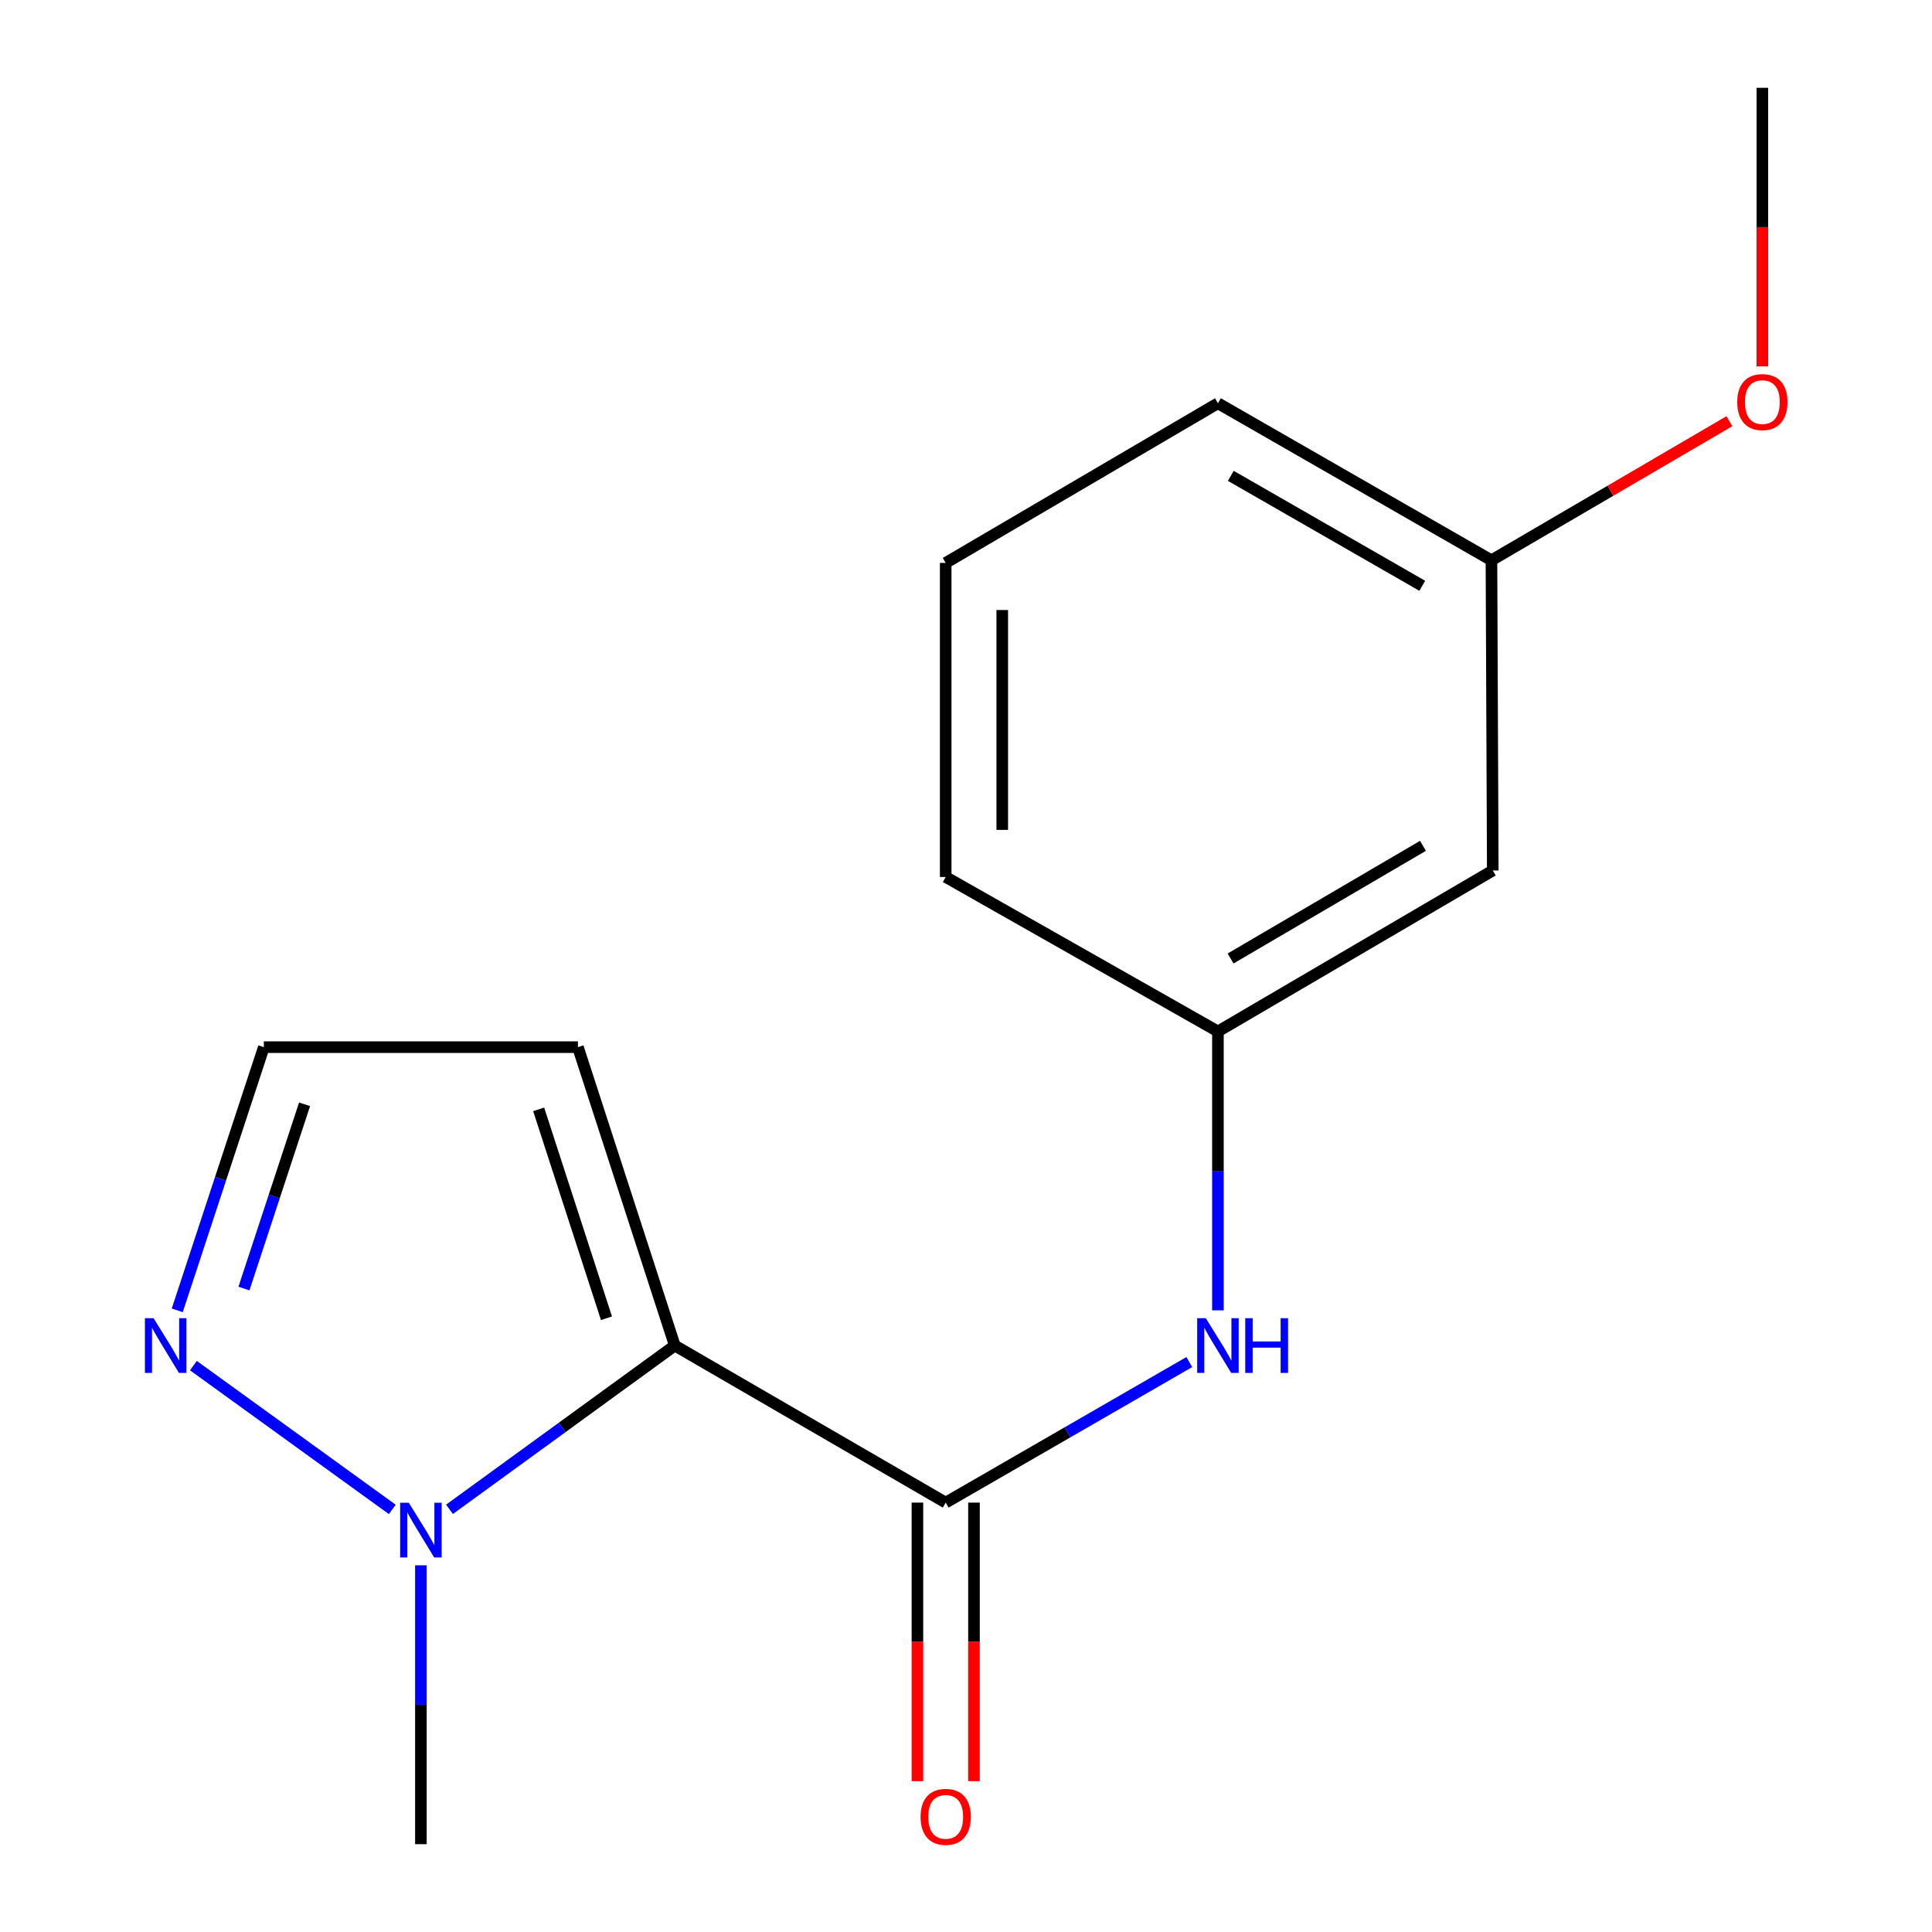 <?xml version='1.0' encoding='iso-8859-1'?>
<svg version='1.1' baseProfile='full'
              xmlns='http://www.w3.org/2000/svg'
                      xmlns:rdkit='http://www.rdkit.org/xml'
                      xmlns:xlink='http://www.w3.org/1999/xlink'
                  xml:space='preserve'
width='1000px' height='1000px' viewBox='0 0 1000 1000'>
<!-- END OF HEADER -->
<rect style='opacity:1.0;fill:#FFFFFF;stroke:none' width='1000' height='1000' x='0' y='0'> </rect>
<path class='bond-0' d='M 349.268,696.457 L 489.492,777.749' style='fill:none;fill-rule:evenodd;stroke:#000000;stroke-width:6px;stroke-linecap:butt;stroke-linejoin:miter;stroke-opacity:1' />
<path class='bond-1' d='M 349.268,696.457 L 290.964,738.838' style='fill:none;fill-rule:evenodd;stroke:#000000;stroke-width:6px;stroke-linecap:butt;stroke-linejoin:miter;stroke-opacity:1' />
<path class='bond-1' d='M 290.964,738.838 L 232.659,781.219' style='fill:none;fill-rule:evenodd;stroke:#0000FF;stroke-width:6px;stroke-linecap:butt;stroke-linejoin:miter;stroke-opacity:1' />
<path class='bond-4' d='M 349.268,696.457 L 299.133,542.004' style='fill:none;fill-rule:evenodd;stroke:#000000;stroke-width:6px;stroke-linecap:butt;stroke-linejoin:miter;stroke-opacity:1' />
<path class='bond-4' d='M 313.907,682.326 L 278.813,574.209' style='fill:none;fill-rule:evenodd;stroke:#000000;stroke-width:6px;stroke-linecap:butt;stroke-linejoin:miter;stroke-opacity:1' />
<path class='bond-3' d='M 489.492,777.749 L 552.542,741.374' style='fill:none;fill-rule:evenodd;stroke:#000000;stroke-width:6px;stroke-linecap:butt;stroke-linejoin:miter;stroke-opacity:1' />
<path class='bond-3' d='M 552.542,741.374 L 615.592,704.999' style='fill:none;fill-rule:evenodd;stroke:#0000FF;stroke-width:6px;stroke-linecap:butt;stroke-linejoin:miter;stroke-opacity:1' />
<path class='bond-6' d='M 474.857,777.749 L 474.857,849.841' style='fill:none;fill-rule:evenodd;stroke:#000000;stroke-width:6px;stroke-linecap:butt;stroke-linejoin:miter;stroke-opacity:1' />
<path class='bond-6' d='M 474.857,849.841 L 474.857,921.932' style='fill:none;fill-rule:evenodd;stroke:#FF0000;stroke-width:6px;stroke-linecap:butt;stroke-linejoin:miter;stroke-opacity:1' />
<path class='bond-6' d='M 504.128,777.749 L 504.128,849.841' style='fill:none;fill-rule:evenodd;stroke:#000000;stroke-width:6px;stroke-linecap:butt;stroke-linejoin:miter;stroke-opacity:1' />
<path class='bond-6' d='M 504.128,849.841 L 504.128,921.932' style='fill:none;fill-rule:evenodd;stroke:#FF0000;stroke-width:6px;stroke-linecap:butt;stroke-linejoin:miter;stroke-opacity:1' />
<path class='bond-2' d='M 203.042,781.265 L 100.107,706.839' style='fill:none;fill-rule:evenodd;stroke:#0000FF;stroke-width:6px;stroke-linecap:butt;stroke-linejoin:miter;stroke-opacity:1' />
<path class='bond-10' d='M 217.858,810.202 L 217.858,882.374' style='fill:none;fill-rule:evenodd;stroke:#0000FF;stroke-width:6px;stroke-linecap:butt;stroke-linejoin:miter;stroke-opacity:1' />
<path class='bond-10' d='M 217.858,882.374 L 217.858,954.545' style='fill:none;fill-rule:evenodd;stroke:#000000;stroke-width:6px;stroke-linecap:butt;stroke-linejoin:miter;stroke-opacity:1' />
<path class='bond-16' d='M 91.744,678.232 L 114.155,610.118' style='fill:none;fill-rule:evenodd;stroke:#0000FF;stroke-width:6px;stroke-linecap:butt;stroke-linejoin:miter;stroke-opacity:1' />
<path class='bond-16' d='M 114.155,610.118 L 136.566,542.004' style='fill:none;fill-rule:evenodd;stroke:#000000;stroke-width:6px;stroke-linecap:butt;stroke-linejoin:miter;stroke-opacity:1' />
<path class='bond-16' d='M 126.272,666.946 L 141.96,619.266' style='fill:none;fill-rule:evenodd;stroke:#0000FF;stroke-width:6px;stroke-linecap:butt;stroke-linejoin:miter;stroke-opacity:1' />
<path class='bond-16' d='M 141.96,619.266 L 157.647,571.586' style='fill:none;fill-rule:evenodd;stroke:#000000;stroke-width:6px;stroke-linecap:butt;stroke-linejoin:miter;stroke-opacity:1' />
<path class='bond-7' d='M 630.399,678.232 L 630.399,606.053' style='fill:none;fill-rule:evenodd;stroke:#0000FF;stroke-width:6px;stroke-linecap:butt;stroke-linejoin:miter;stroke-opacity:1' />
<path class='bond-7' d='M 630.399,606.053 L 630.399,533.873' style='fill:none;fill-rule:evenodd;stroke:#000000;stroke-width:6px;stroke-linecap:butt;stroke-linejoin:miter;stroke-opacity:1' />
<path class='bond-5' d='M 299.133,542.004 L 136.566,542.004' style='fill:none;fill-rule:evenodd;stroke:#000000;stroke-width:6px;stroke-linecap:butt;stroke-linejoin:miter;stroke-opacity:1' />
<path class='bond-8' d='M 630.399,533.873 L 772.656,450.565' style='fill:none;fill-rule:evenodd;stroke:#000000;stroke-width:6px;stroke-linecap:butt;stroke-linejoin:miter;stroke-opacity:1' />
<path class='bond-8' d='M 636.946,496.118 L 736.526,437.802' style='fill:none;fill-rule:evenodd;stroke:#000000;stroke-width:6px;stroke-linecap:butt;stroke-linejoin:miter;stroke-opacity:1' />
<path class='bond-13' d='M 630.399,533.873 L 489.492,453.931' style='fill:none;fill-rule:evenodd;stroke:#000000;stroke-width:6px;stroke-linecap:butt;stroke-linejoin:miter;stroke-opacity:1' />
<path class='bond-9' d='M 772.656,450.565 L 771.973,290.013' style='fill:none;fill-rule:evenodd;stroke:#000000;stroke-width:6px;stroke-linecap:butt;stroke-linejoin:miter;stroke-opacity:1' />
<path class='bond-11' d='M 771.973,290.013 L 833.555,254.013' style='fill:none;fill-rule:evenodd;stroke:#000000;stroke-width:6px;stroke-linecap:butt;stroke-linejoin:miter;stroke-opacity:1' />
<path class='bond-11' d='M 833.555,254.013 L 895.137,218.012' style='fill:none;fill-rule:evenodd;stroke:#FF0000;stroke-width:6px;stroke-linecap:butt;stroke-linejoin:miter;stroke-opacity:1' />
<path class='bond-17' d='M 771.973,290.013 L 630.399,208.721' style='fill:none;fill-rule:evenodd;stroke:#000000;stroke-width:6px;stroke-linecap:butt;stroke-linejoin:miter;stroke-opacity:1' />
<path class='bond-17' d='M 736.162,303.204 L 637.06,246.299' style='fill:none;fill-rule:evenodd;stroke:#000000;stroke-width:6px;stroke-linecap:butt;stroke-linejoin:miter;stroke-opacity:1' />
<path class='bond-15' d='M 912.197,189.654 L 912.197,117.554' style='fill:none;fill-rule:evenodd;stroke:#FF0000;stroke-width:6px;stroke-linecap:butt;stroke-linejoin:miter;stroke-opacity:1' />
<path class='bond-15' d='M 912.197,117.554 L 912.197,45.455' style='fill:none;fill-rule:evenodd;stroke:#000000;stroke-width:6px;stroke-linecap:butt;stroke-linejoin:miter;stroke-opacity:1' />
<path class='bond-12' d='M 489.492,291.363 L 489.492,453.931' style='fill:none;fill-rule:evenodd;stroke:#000000;stroke-width:6px;stroke-linecap:butt;stroke-linejoin:miter;stroke-opacity:1' />
<path class='bond-12' d='M 518.763,315.748 L 518.763,429.546' style='fill:none;fill-rule:evenodd;stroke:#000000;stroke-width:6px;stroke-linecap:butt;stroke-linejoin:miter;stroke-opacity:1' />
<path class='bond-14' d='M 489.492,291.363 L 630.399,208.721' style='fill:none;fill-rule:evenodd;stroke:#000000;stroke-width:6px;stroke-linecap:butt;stroke-linejoin:miter;stroke-opacity:1' />
<path  class='atom-2' d='M 211.598 777.818
L 220.878 792.818
Q 221.798 794.298, 223.278 796.978
Q 224.758 799.658, 224.838 799.818
L 224.838 777.818
L 228.598 777.818
L 228.598 806.138
L 224.718 806.138
L 214.758 789.738
Q 213.598 787.818, 212.358 785.618
Q 211.158 783.418, 210.798 782.738
L 210.798 806.138
L 207.118 806.138
L 207.118 777.818
L 211.598 777.818
' fill='#0000FF'/>
<path  class='atom-3' d='M 79.488 682.297
L 88.768 697.297
Q 89.688 698.777, 91.168 701.457
Q 92.648 704.137, 92.728 704.297
L 92.728 682.297
L 96.488 682.297
L 96.488 710.617
L 92.608 710.617
L 82.648 694.217
Q 81.488 692.297, 80.248 690.097
Q 79.048 687.897, 78.688 687.217
L 78.688 710.617
L 75.008 710.617
L 75.008 682.297
L 79.488 682.297
' fill='#0000FF'/>
<path  class='atom-4' d='M 624.139 682.297
L 633.419 697.297
Q 634.339 698.777, 635.819 701.457
Q 637.299 704.137, 637.379 704.297
L 637.379 682.297
L 641.139 682.297
L 641.139 710.617
L 637.259 710.617
L 627.299 694.217
Q 626.139 692.297, 624.899 690.097
Q 623.699 687.897, 623.339 687.217
L 623.339 710.617
L 619.659 710.617
L 619.659 682.297
L 624.139 682.297
' fill='#0000FF'/>
<path  class='atom-4' d='M 644.539 682.297
L 648.379 682.297
L 648.379 694.337
L 662.859 694.337
L 662.859 682.297
L 666.699 682.297
L 666.699 710.617
L 662.859 710.617
L 662.859 697.537
L 648.379 697.537
L 648.379 710.617
L 644.539 710.617
L 644.539 682.297
' fill='#0000FF'/>
<path  class='atom-7' d='M 476.492 940.397
Q 476.492 933.597, 479.852 929.797
Q 483.212 925.997, 489.492 925.997
Q 495.772 925.997, 499.132 929.797
Q 502.492 933.597, 502.492 940.397
Q 502.492 947.277, 499.092 951.197
Q 495.692 955.077, 489.492 955.077
Q 483.252 955.077, 479.852 951.197
Q 476.492 947.317, 476.492 940.397
M 489.492 951.877
Q 493.812 951.877, 496.132 948.997
Q 498.492 946.077, 498.492 940.397
Q 498.492 934.837, 496.132 932.037
Q 493.812 929.197, 489.492 929.197
Q 485.172 929.197, 482.812 931.997
Q 480.492 934.797, 480.492 940.397
Q 480.492 946.117, 482.812 948.997
Q 485.172 951.877, 489.492 951.877
' fill='#FF0000'/>
<path  class='atom-12' d='M 899.197 208.118
Q 899.197 201.318, 902.557 197.518
Q 905.917 193.718, 912.197 193.718
Q 918.477 193.718, 921.837 197.518
Q 925.197 201.318, 925.197 208.118
Q 925.197 214.998, 921.797 218.918
Q 918.397 222.798, 912.197 222.798
Q 905.957 222.798, 902.557 218.918
Q 899.197 215.038, 899.197 208.118
M 912.197 219.598
Q 916.517 219.598, 918.837 216.718
Q 921.197 213.798, 921.197 208.118
Q 921.197 202.558, 918.837 199.758
Q 916.517 196.918, 912.197 196.918
Q 907.877 196.918, 905.517 199.718
Q 903.197 202.518, 903.197 208.118
Q 903.197 213.838, 905.517 216.718
Q 907.877 219.598, 912.197 219.598
' fill='#FF0000'/>
</svg>
